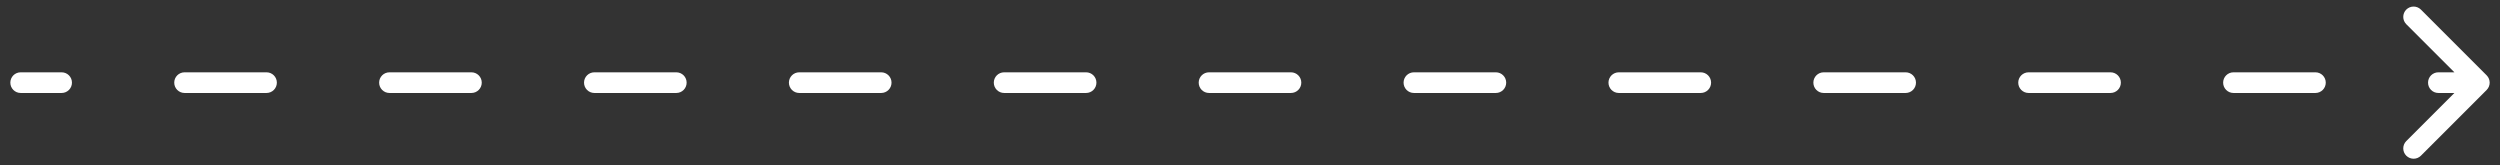 <?xml version="1.0" encoding="UTF-8"?> <svg xmlns="http://www.w3.org/2000/svg" width="121" height="8" viewBox="0 0 121 8" fill="none"><rect x="0" y="0" width="121" height="8" fill="#333333" stroke="none"/> <path d="M1 3.5C0.724 3.5 0.5 3.724 0.5 4C0.5 4.276 0.724 4.5 1 4.5V3.5ZM120.354 4.354C120.549 4.158 120.549 3.842 120.354 3.646L117.172 0.464C116.976 0.269 116.66 0.269 116.464 0.464C116.269 0.66 116.269 0.976 116.464 1.172L119.293 4L116.464 6.828C116.269 7.024 116.269 7.34 116.464 7.536C116.66 7.731 116.976 7.731 117.172 7.536L120.354 4.354ZM2.983 4.5C3.259 4.5 3.483 4.276 3.483 4C3.483 3.724 3.259 3.5 2.983 3.5V4.5ZM8.933 3.5C8.657 3.5 8.433 3.724 8.433 4C8.433 4.276 8.657 4.5 8.933 4.5V3.5ZM12.9 4.5C13.176 4.5 13.4 4.276 13.4 4C13.4 3.724 13.176 3.5 12.9 3.5V4.5ZM18.85 3.5C18.574 3.5 18.35 3.724 18.35 4C18.35 4.276 18.574 4.5 18.85 4.5V3.5ZM22.817 4.5C23.093 4.5 23.317 4.276 23.317 4C23.317 3.724 23.093 3.5 22.817 3.5V4.5ZM28.767 3.5C28.491 3.5 28.267 3.724 28.267 4C28.267 4.276 28.491 4.5 28.767 4.5V3.5ZM32.733 4.5C33.01 4.5 33.233 4.276 33.233 4C33.233 3.724 33.01 3.5 32.733 3.5V4.5ZM38.683 3.5C38.407 3.5 38.183 3.724 38.183 4C38.183 4.276 38.407 4.5 38.683 4.5V3.5ZM42.65 4.5C42.926 4.5 43.15 4.276 43.15 4C43.15 3.724 42.926 3.5 42.65 3.5V4.5ZM48.6 3.5C48.324 3.5 48.1 3.724 48.1 4C48.1 4.276 48.324 4.5 48.6 4.5V3.5ZM52.567 4.5C52.843 4.5 53.067 4.276 53.067 4C53.067 3.724 52.843 3.5 52.567 3.5V4.5ZM58.517 3.5C58.24 3.5 58.017 3.724 58.017 4C58.017 4.276 58.24 4.5 58.517 4.5V3.5ZM62.483 4.5C62.76 4.5 62.983 4.276 62.983 4C62.983 3.724 62.76 3.5 62.483 3.5V4.5ZM68.433 3.5C68.157 3.5 67.933 3.724 67.933 4C67.933 4.276 68.157 4.5 68.433 4.5V3.5ZM72.4 4.5C72.676 4.5 72.9 4.276 72.9 4C72.9 3.724 72.676 3.5 72.4 3.5V4.5ZM78.35 3.5C78.074 3.5 77.85 3.724 77.85 4C77.85 4.276 78.074 4.5 78.35 4.5V3.5ZM82.317 4.5C82.593 4.5 82.817 4.276 82.817 4C82.817 3.724 82.593 3.5 82.317 3.5V4.5ZM88.267 3.5C87.99 3.5 87.767 3.724 87.767 4C87.767 4.276 87.99 4.5 88.267 4.5V3.5ZM92.233 4.5C92.51 4.5 92.733 4.276 92.733 4C92.733 3.724 92.51 3.5 92.233 3.5V4.5ZM98.183 3.5C97.907 3.5 97.683 3.724 97.683 4C97.683 4.276 97.907 4.5 98.183 4.5V3.5ZM102.15 4.5C102.426 4.5 102.65 4.276 102.65 4C102.65 3.724 102.426 3.5 102.15 3.5V4.5ZM108.1 3.5C107.824 3.5 107.6 3.724 107.6 4C107.6 4.276 107.824 4.5 108.1 4.5V3.5ZM112.067 4.5C112.343 4.5 112.567 4.276 112.567 4C112.567 3.724 112.343 3.5 112.067 3.5V4.5ZM118.017 3.5C117.741 3.5 117.517 3.724 117.517 4C117.517 4.276 117.741 4.5 118.017 4.5V3.5ZM1 4.5H2.983V3.5H1V4.5ZM8.933 4.5H12.9V3.5H8.933V4.5ZM18.85 4.5H22.817V3.5H18.85V4.5ZM28.767 4.5H32.733V3.5H28.767V4.5ZM38.683 4.5H42.65V3.5H38.683V4.5ZM48.6 4.5H52.567V3.5H48.6V4.5ZM58.517 4.5H62.483V3.5H58.517V4.5ZM68.433 4.5H72.4V3.5H68.433V4.5ZM78.35 4.5H82.317V3.5H78.35V4.5ZM88.267 4.5H92.233V3.5H88.267V4.5ZM98.183 4.5H102.15V3.5H98.183V4.5ZM108.1 4.5H112.067V3.5H108.1V4.5ZM118.017 4.5H120V3.5H118.017V4.5Z" fill="white"></path> </svg> 